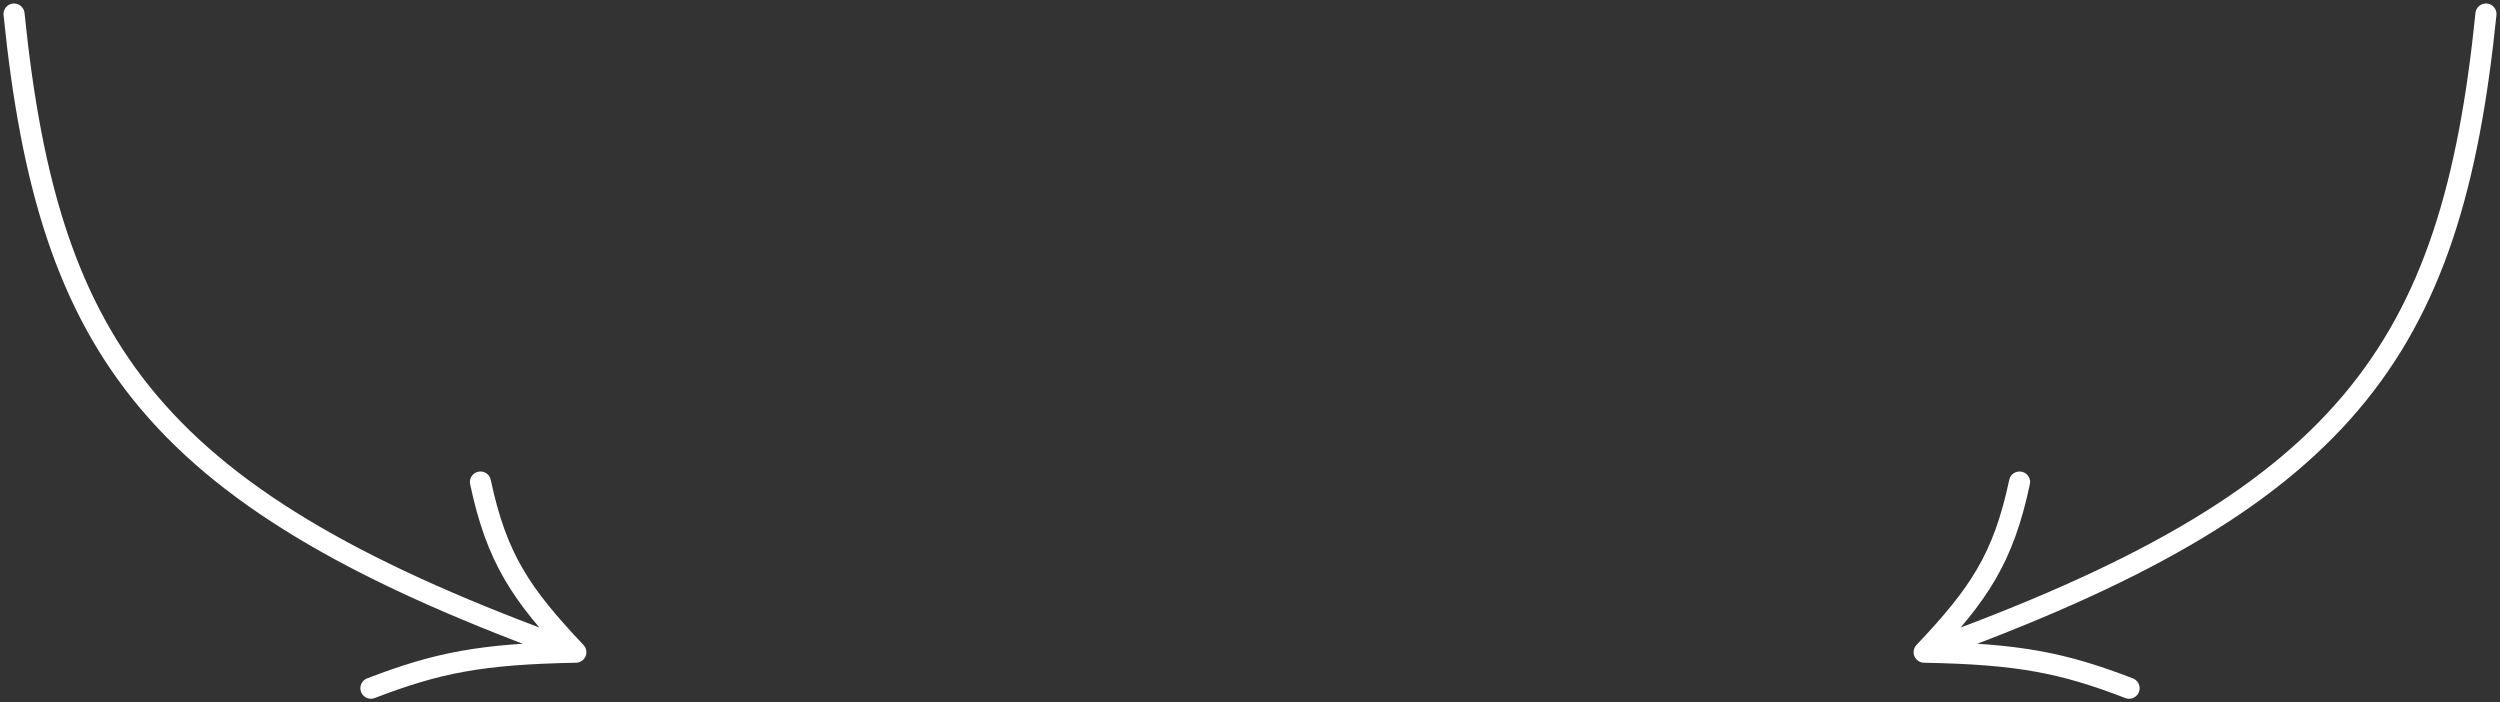 <svg width="356" height="100" viewBox="0 0 356 100" fill="none" xmlns="http://www.w3.org/2000/svg">
<rect x="0" y="0" width="356" height="100" fill="#333333" stroke="none"/>
<path d="M354 2C349.102 50.154 334.115 71.26 274 92.874M274 92.874C281.82 84.608 285.272 79.523 287.585 68.641M274 92.874C287.554 93.122 293.774 94.387 303.182 98" stroke="white" stroke-width="3" stroke-linecap="round" stroke-linejoin="round"/>
<path d="M2 2C6.898 50.154 21.885 71.26 82 92.874M82 92.874C74.18 84.608 70.728 79.523 68.415 68.641M82 92.874C68.446 93.122 62.226 94.387 52.818 98" stroke="white" stroke-width="3" stroke-linecap="round" stroke-linejoin="round"/>
</svg>

